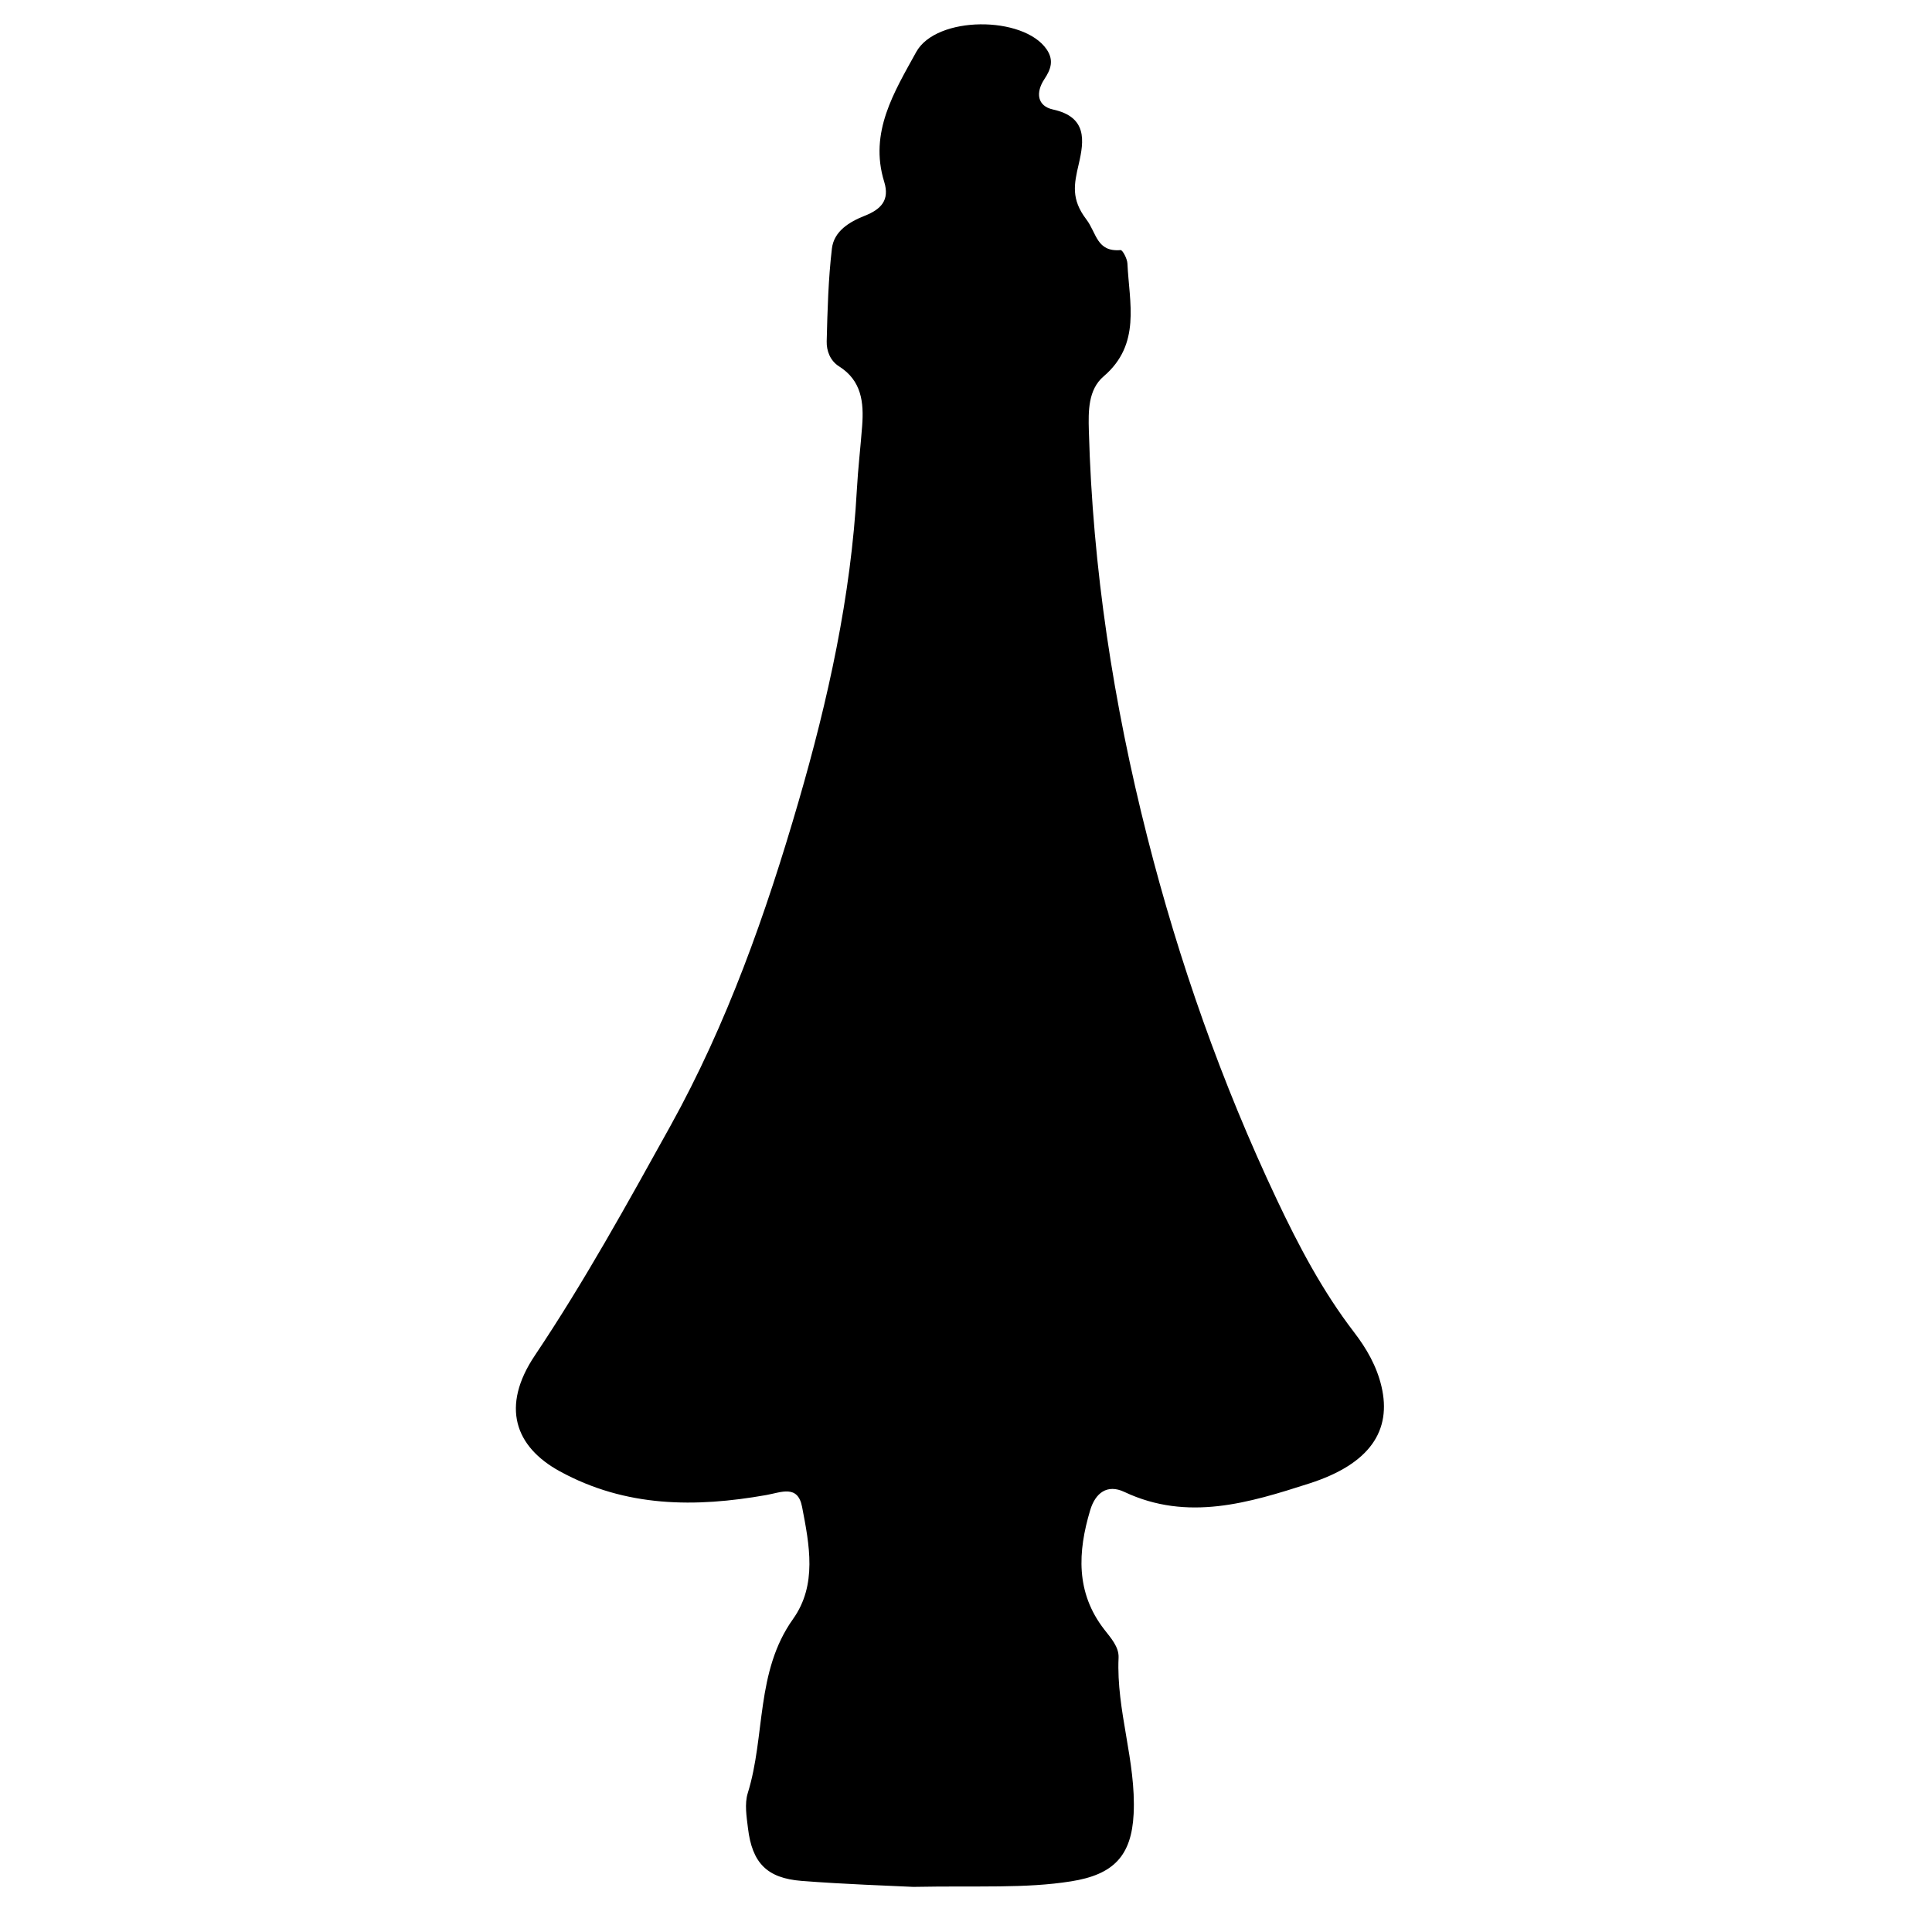 <?xml version="1.0" encoding="iso-8859-1"?>
<!-- Generator: Adobe Illustrator 16.0.0, SVG Export Plug-In . SVG Version: 6.00 Build 0)  -->
<!DOCTYPE svg PUBLIC "-//W3C//DTD SVG 1.1//EN" "http://www.w3.org/Graphics/SVG/1.1/DTD/svg11.dtd">
<svg version="1.1" id="Layer_1" xmlns="http://www.w3.org/2000/svg" xmlns:xlink="http://www.w3.org/1999/xlink" x="0px" y="0px"
	 width="300px" height="300px" viewBox="0 0 300 300" style="enable-background:new 0 0 300 300;" xml:space="preserve">
<g>
	<g>
		<path style="fill:none;" d="M151,301c-48.833,0-97.667-0.034-146.5,0.083c-2.982,0.008-3.584-0.601-3.582-3.583
			c0.099-97.667,0.099-195.333,0-293C0.916,1.519,1.518,0.915,4.5,0.918c97.667,0.1,195.333,0.1,293,0
			c2.981-0.003,3.585,0.6,3.582,3.582c-0.1,97.666-0.1,195.333,0,293c0.003,2.981-0.599,3.591-3.582,3.583
			C248.667,300.966,199.833,301,151,301z M141.811,292.994c10.224-0.198,17.378,0.271,24.513-0.859
			c6.562-1.039,9.385-3.921,9.709-10.466c0.406-8.199-2.716-16.047-2.338-24.255c0.077-1.675-1.19-3.057-2.221-4.385
			c-4.447-5.732-4.128-12.052-2.186-18.529c0.797-2.657,2.623-4.098,5.309-2.831c9.827,4.637,19.392,1.676,28.695-1.309
			c9.479-3.04,12.827-8.244,11.226-15.07c-0.739-3.15-2.313-5.887-4.252-8.412c-4.89-6.369-8.597-13.4-12.015-20.637
			c-8.556-18.116-15.179-36.897-20.106-56.312c-5.257-20.712-8.481-41.697-9.066-63.069c-0.083-3.023-0.123-6.346,2.302-8.423
			c5.83-4.995,3.972-11.39,3.687-17.524c-0.034-0.74-0.751-2.103-1.059-2.077c-3.736,0.315-3.705-2.639-5.314-4.756
			c-2.409-3.167-1.914-5.478-1.186-8.603c0.852-3.657,1.314-7.31-3.987-8.468c-2.463-0.538-2.741-2.625-1.332-4.746
			c0.971-1.461,1.502-2.892,0.335-4.596c-3.598-5.252-17.145-5.252-20.261,0.424c-3.386,6.167-7.345,12.444-4.964,20.136
			c0.887,2.868-0.495,4.284-3.039,5.287c-2.365,0.932-4.762,2.387-5.08,5.079c-0.562,4.771-0.689,9.602-0.81,14.412
			c-0.037,1.475,0.537,3.014,1.926,3.891c3.495,2.204,3.855,5.592,3.582,9.223c-0.25,3.318-0.644,6.627-0.826,9.948
			c-0.907,16.542-4.481,32.67-9.064,48.438c-5.042,17.346-11.07,34.441-19.914,50.385c-6.69,12.062-13.338,24.127-21.027,35.599
			c-5.302,7.909-3.092,14.17,3.896,17.986c10.249,5.596,21.018,5.626,32.041,3.677c2.333-0.413,4.891-1.655,5.563,1.83
			c1.137,5.901,2.374,12.117-1.404,17.421c-5.838,8.198-4.264,18.14-7.03,27.031c-0.517,1.662-0.184,3.657,0.035,5.465
			c0.65,5.371,2.931,7.744,8.317,8.167C131.253,292.596,138.068,292.804,141.811,292.994z"/>
		<path style="fill-rule:evenodd;clip-rule:evenodd;" d="M141.811,292.994c-3.742-0.19-10.558-0.398-17.347-0.93
			c-5.386-0.423-7.667-2.796-8.317-8.167c-0.219-1.808-0.552-3.803-0.035-5.465c2.766-8.892,1.192-18.833,7.03-27.031
			c3.778-5.304,2.541-11.52,1.404-17.421c-0.672-3.485-3.229-2.243-5.563-1.83c-11.023,1.949-21.792,1.919-32.041-3.677
			c-6.988-3.816-9.197-10.077-3.896-17.986c7.689-11.472,14.337-23.537,21.027-35.599c8.844-15.943,14.872-33.039,19.914-50.385
			c4.583-15.768,8.158-31.896,9.064-48.438c0.182-3.321,0.576-6.63,0.826-9.948c0.273-3.631-0.087-7.019-3.582-9.223
			c-1.389-0.877-1.963-2.416-1.926-3.891c0.121-4.811,0.248-9.641,0.81-14.412c0.317-2.692,2.715-4.147,5.08-5.079
			c2.544-1.003,3.926-2.419,3.039-5.287c-2.381-7.691,1.578-13.969,4.964-20.136c3.117-5.676,16.664-5.676,20.261-0.424
			c1.167,1.704,0.636,3.135-0.335,4.596c-1.409,2.121-1.131,4.208,1.332,4.746c5.302,1.158,4.839,4.811,3.987,8.468
			c-0.729,3.125-1.224,5.436,1.186,8.603c1.609,2.117,1.578,5.071,5.314,4.756c0.308-0.025,1.024,1.337,1.059,2.077
			c0.285,6.135,2.144,12.529-3.687,17.524c-2.425,2.077-2.385,5.399-2.302,8.423c0.585,21.372,3.81,42.357,9.066,63.069
			c4.928,19.415,11.551,38.196,20.106,56.312c3.418,7.236,7.125,14.268,12.015,20.637c1.938,2.525,3.513,5.262,4.252,8.412
			c1.602,6.826-1.746,12.03-11.226,15.07c-9.304,2.984-18.868,5.945-28.695,1.309c-2.686-1.267-4.512,0.174-5.309,2.831
			c-1.942,6.478-2.262,12.797,2.186,18.529c1.03,1.328,2.298,2.71,2.221,4.385c-0.378,8.208,2.744,16.056,2.338,24.255
			c-0.324,6.545-3.147,9.427-9.709,10.466C159.188,293.266,152.034,292.796,141.811,292.994z"/>
	</g>
</g>
</svg>

